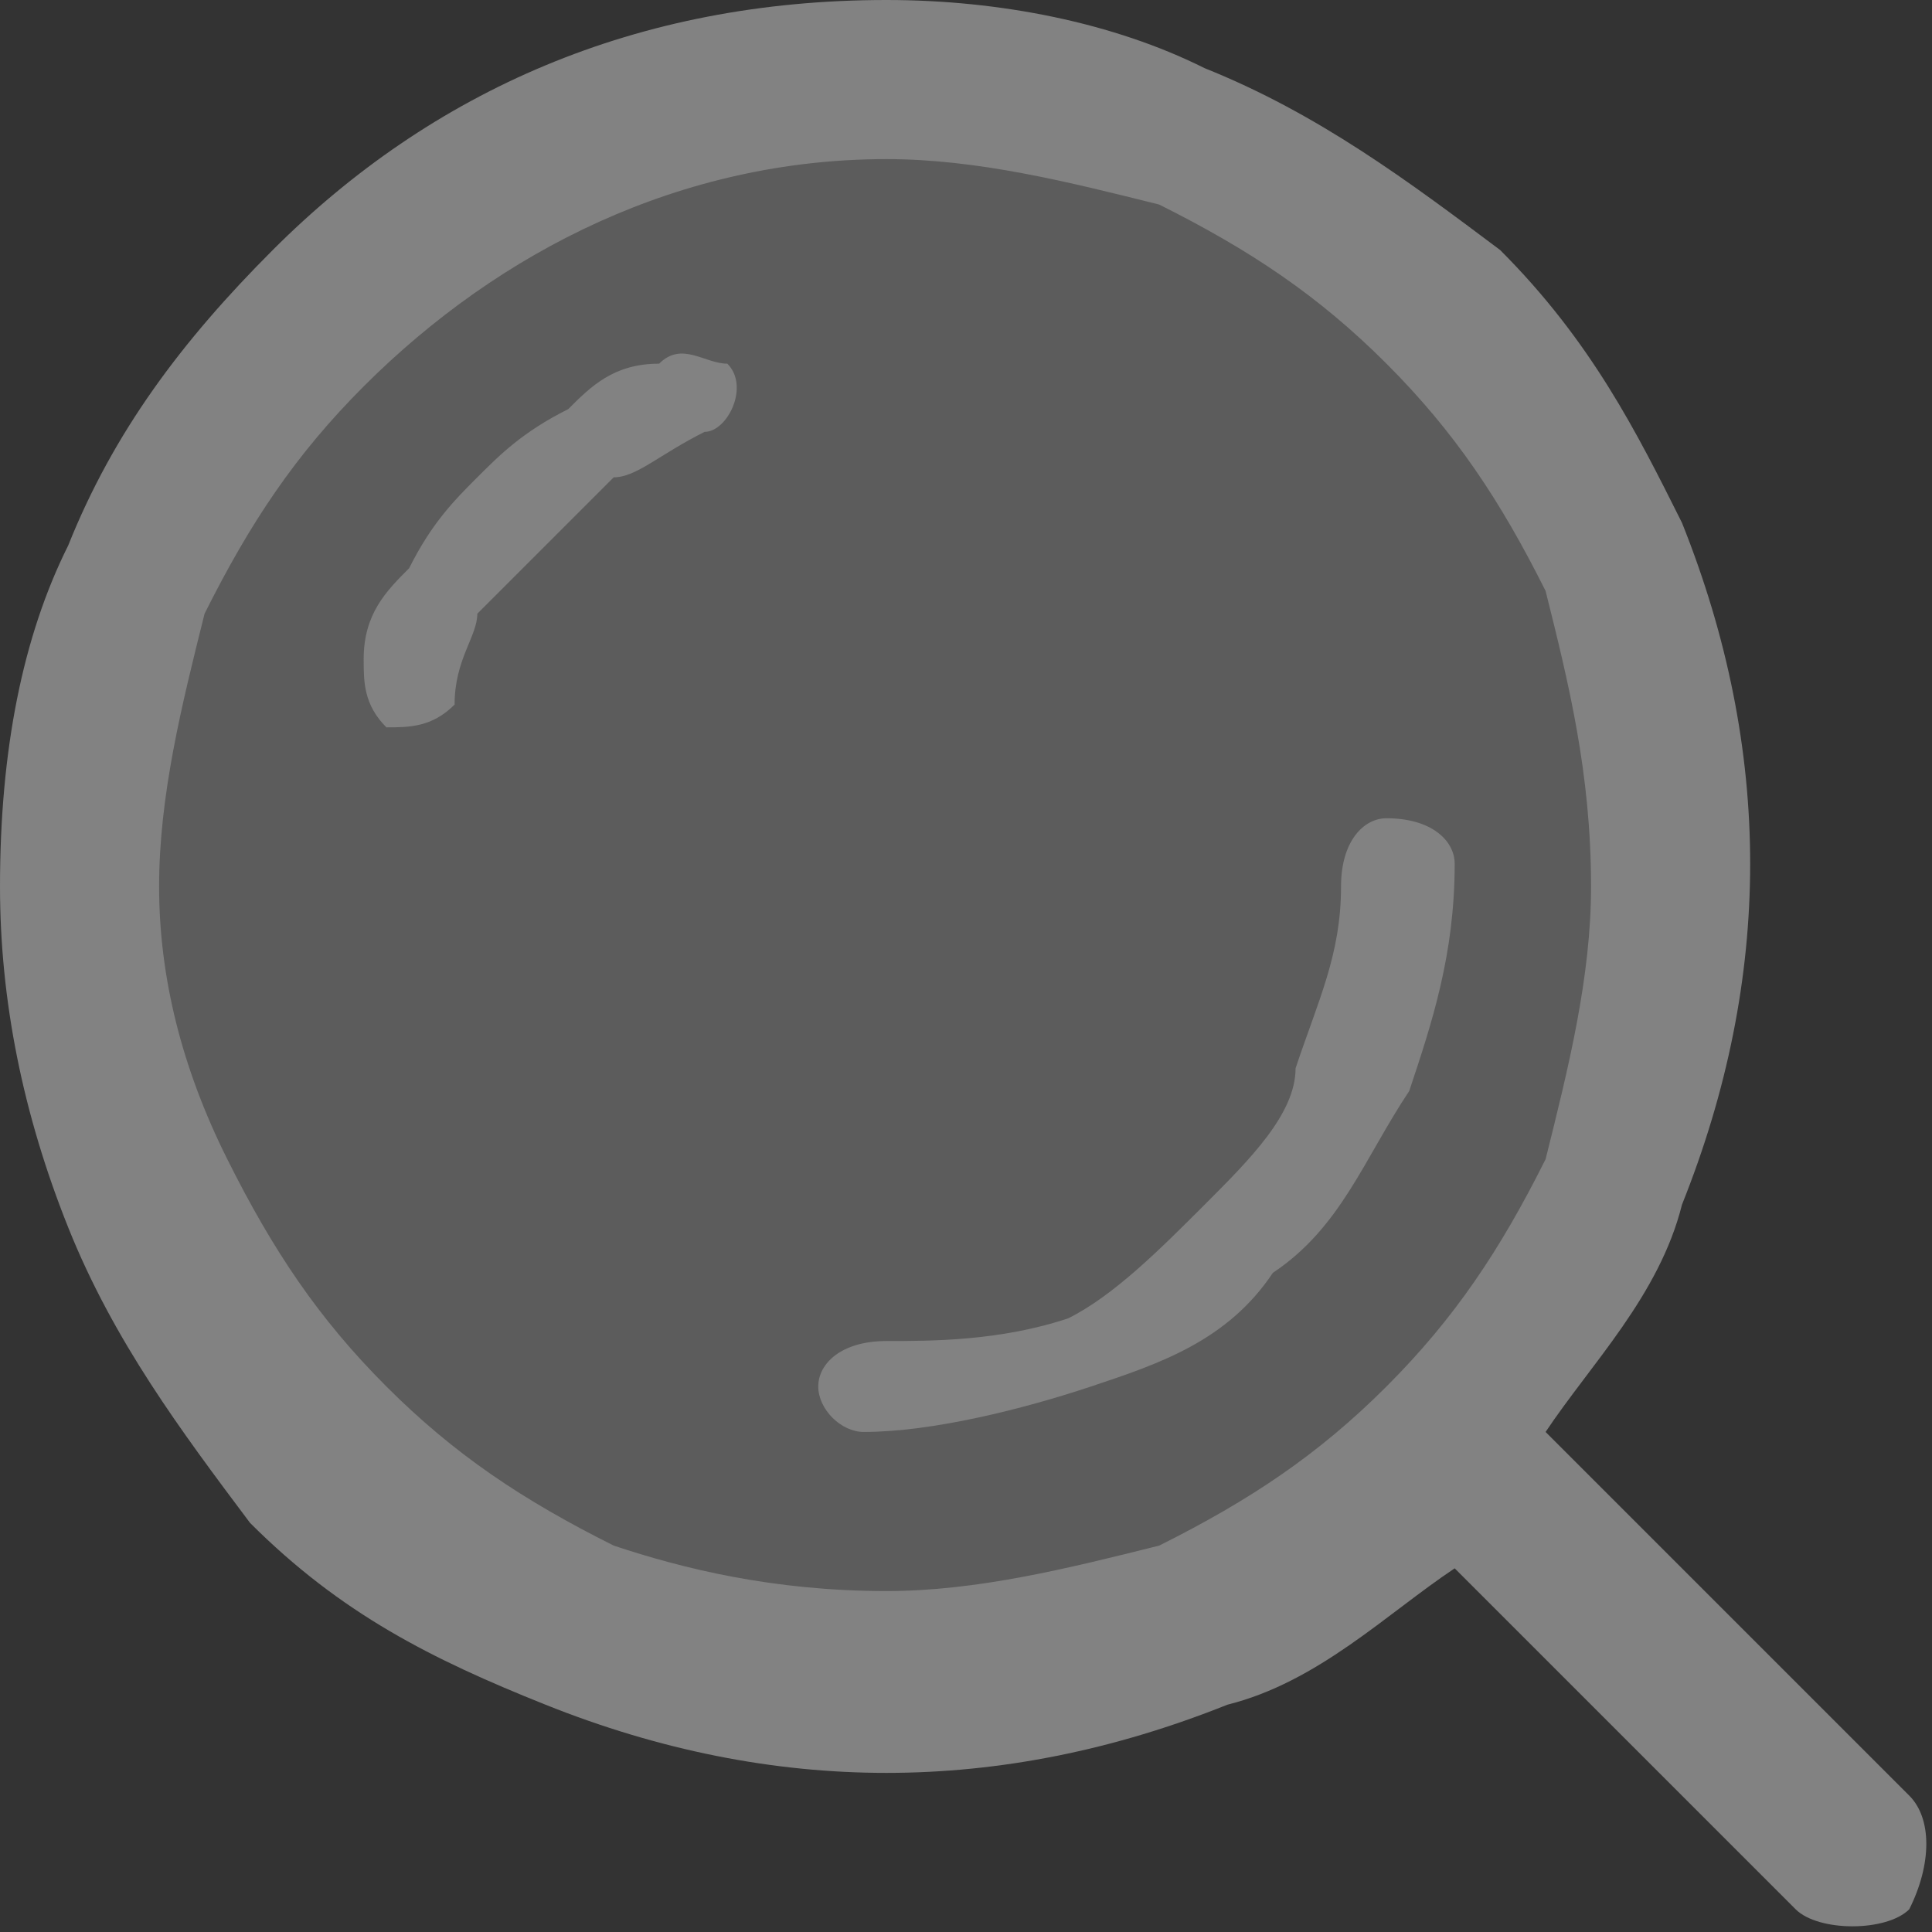 <?xml version="1.0" encoding="utf-8"?>
<!-- Generator: Adobe Illustrator 19.1.0, SVG Export Plug-In . SVG Version: 6.00 Build 0)  -->
<svg version="1.1" id="Ebene_1" xmlns="http://www.w3.org/2000/svg" xmlns:xlink="http://www.w3.org/1999/xlink" x="0px" y="0px"
	 viewBox="0 0 8.5 8.5" enable-background="new 0 0 8.5 8.5" xml:space="preserve">
<rect x="0" y="0" width="8.5" height="8.5" fill="#333333" stroke="none"/>
<ellipse opacity="0.2" fill="#FFFFFF" cx="3.9" cy="3.8" rx="3.6" ry="3.3"/>
<g>
	<path fill="#828282" d="M8.4,7.9L6.8,6.3c0.2-0.3,0.5-0.6,0.6-1c0.2-0.5,0.3-1,0.3-1.5c0-0.5-0.1-1-0.3-1.5l0,0
		C7.2,1.9,7,1.5,6.6,1.1l0,0C6.2,0.8,5.8,0.5,5.3,0.3v0l0,0C4.9,0.1,4.4,0,3.9,0c-1.1,0-2,0.4-2.7,1.1C0.8,1.5,0.5,1.9,0.3,2.4
		C0.1,2.8,0,3.3,0,3.9c0,0.5,0.1,1,0.3,1.5l0,0c0.2,0.5,0.5,0.9,0.8,1.3l0,0c0.4,0.4,0.8,0.6,1.3,0.8l0,0l0,0c0.5,0.2,1,0.3,1.5,0.3
		c0.5,0,1-0.1,1.5-0.3c0.4-0.1,0.7-0.4,1-0.6l1.5,1.5c0.1,0.1,0.4,0.1,0.5,0C8.5,8.2,8.5,8,8.4,7.9z M6.1,6.1L6.1,6.1L6.1,6.1
		c-0.3,0.3-0.6,0.5-1,0.7C4.7,6.9,4.3,7,3.9,7C3.4,7,3,6.9,2.7,6.8l0,0c-0.4-0.2-0.7-0.4-1-0.7l0,0l0,0c-0.3-0.3-0.5-0.6-0.7-1l0,0
		C0.8,4.7,0.7,4.3,0.7,3.9c0-0.4,0.1-0.8,0.2-1.2c0.2-0.4,0.4-0.7,0.7-1C2.2,1.1,3,0.7,3.9,0.7c0.4,0,0.8,0.1,1.2,0.2l0,0
		c0.4,0.2,0.7,0.4,1,0.7l0,0c0.3,0.3,0.5,0.6,0.7,1l0,0C6.9,3,7,3.4,7,3.9c0,0.4-0.1,0.8-0.2,1.2C6.6,5.5,6.4,5.8,6.1,6.1z M2.9,1.6
		C2.7,1.6,2.6,1.7,2.5,1.8C2.3,1.9,2.2,2,2.1,2.1l0,0l0,0C2,2.2,1.9,2.3,1.8,2.5v0v0C1.7,2.6,1.6,2.7,1.6,2.9c0,0.1,0,0.2,0.1,0.3
		c0.1,0,0.2,0,0.3-0.1C2,2.9,2.1,2.8,2.1,2.7l0,0c0.1-0.1,0.2-0.2,0.3-0.3c0.1-0.1,0.2-0.2,0.3-0.3C2.8,2.1,2.9,2,3.1,1.9
		c0.1,0,0.2-0.2,0.1-0.3C3.1,1.6,3,1.5,2.9,1.6z M6.1,3.6C6,3.6,5.9,3.7,5.9,3.9c0,0.3-0.1,0.5-0.2,0.8l0,0C5.7,4.9,5.5,5.1,5.3,5.3
		C5.1,5.5,4.9,5.7,4.7,5.8C4.4,5.9,4.1,5.9,3.9,5.9C3.7,5.9,3.6,6,3.6,6.1c0,0.1,0.1,0.2,0.2,0.2c0.3,0,0.7-0.1,1-0.2
		C5.1,6,5.4,5.9,5.6,5.6C5.9,5.4,6,5.1,6.2,4.8l0,0c0.1-0.3,0.2-0.6,0.2-1C6.4,3.7,6.3,3.6,6.1,3.6z"/>
</g>
</svg>
